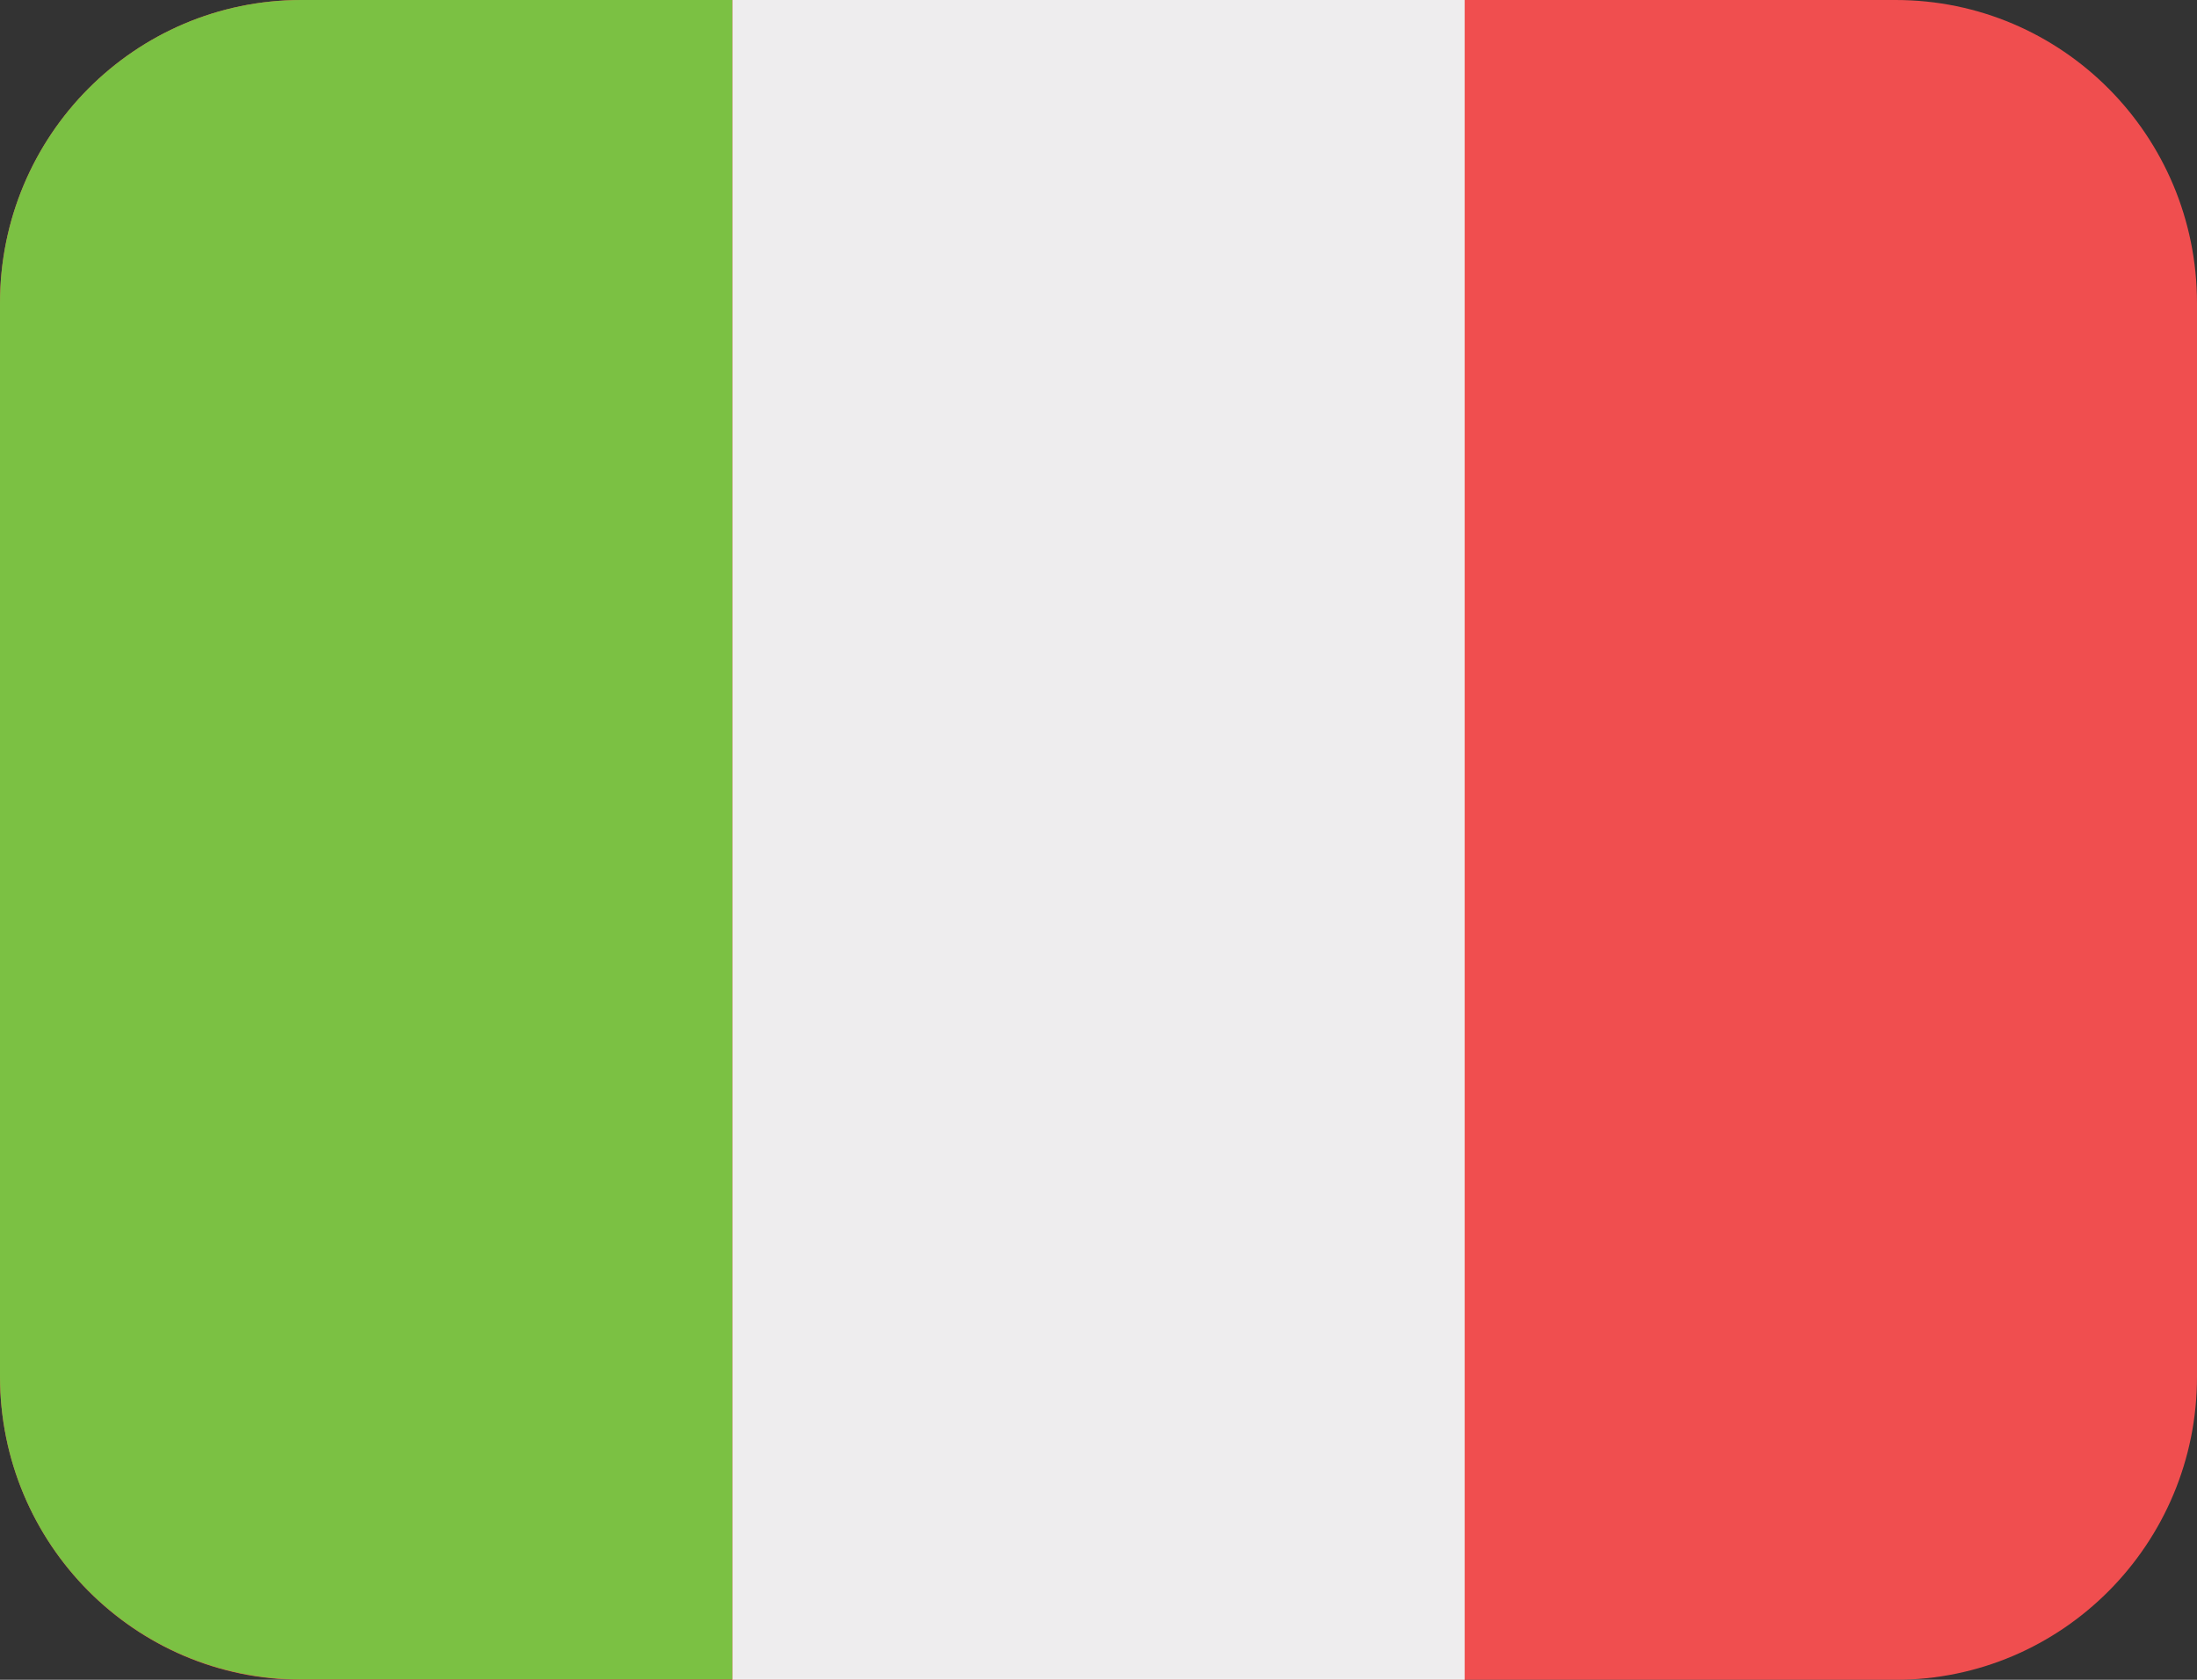 <svg width="34" height="26" viewBox="0 0 34 26" fill="none" xmlns="http://www.w3.org/2000/svg">
<rect x="0" y="0" width="34" height="26" fill="#333333" stroke="none"/>
<path d="M29.336 26H4.664C2.087 26 0 23.895 0 21.303V4.692C0 2.1 2.087 0 4.664 0H29.336C31.913 0 34 2.1 34 4.692V21.303C34.005 23.895 31.913 26 29.336 26Z" fill="#F04E4F"/>
<path d="M22.667 0H11.333V26H22.667V0Z" fill="#EEEDEE"/>
<path d="M11.333 0V25.995H4.664C2.087 25.995 0 23.895 0 21.303V4.692C0 2.1 2.087 0 4.664 0H11.333Z" fill="#7BC143"/>
</svg>
